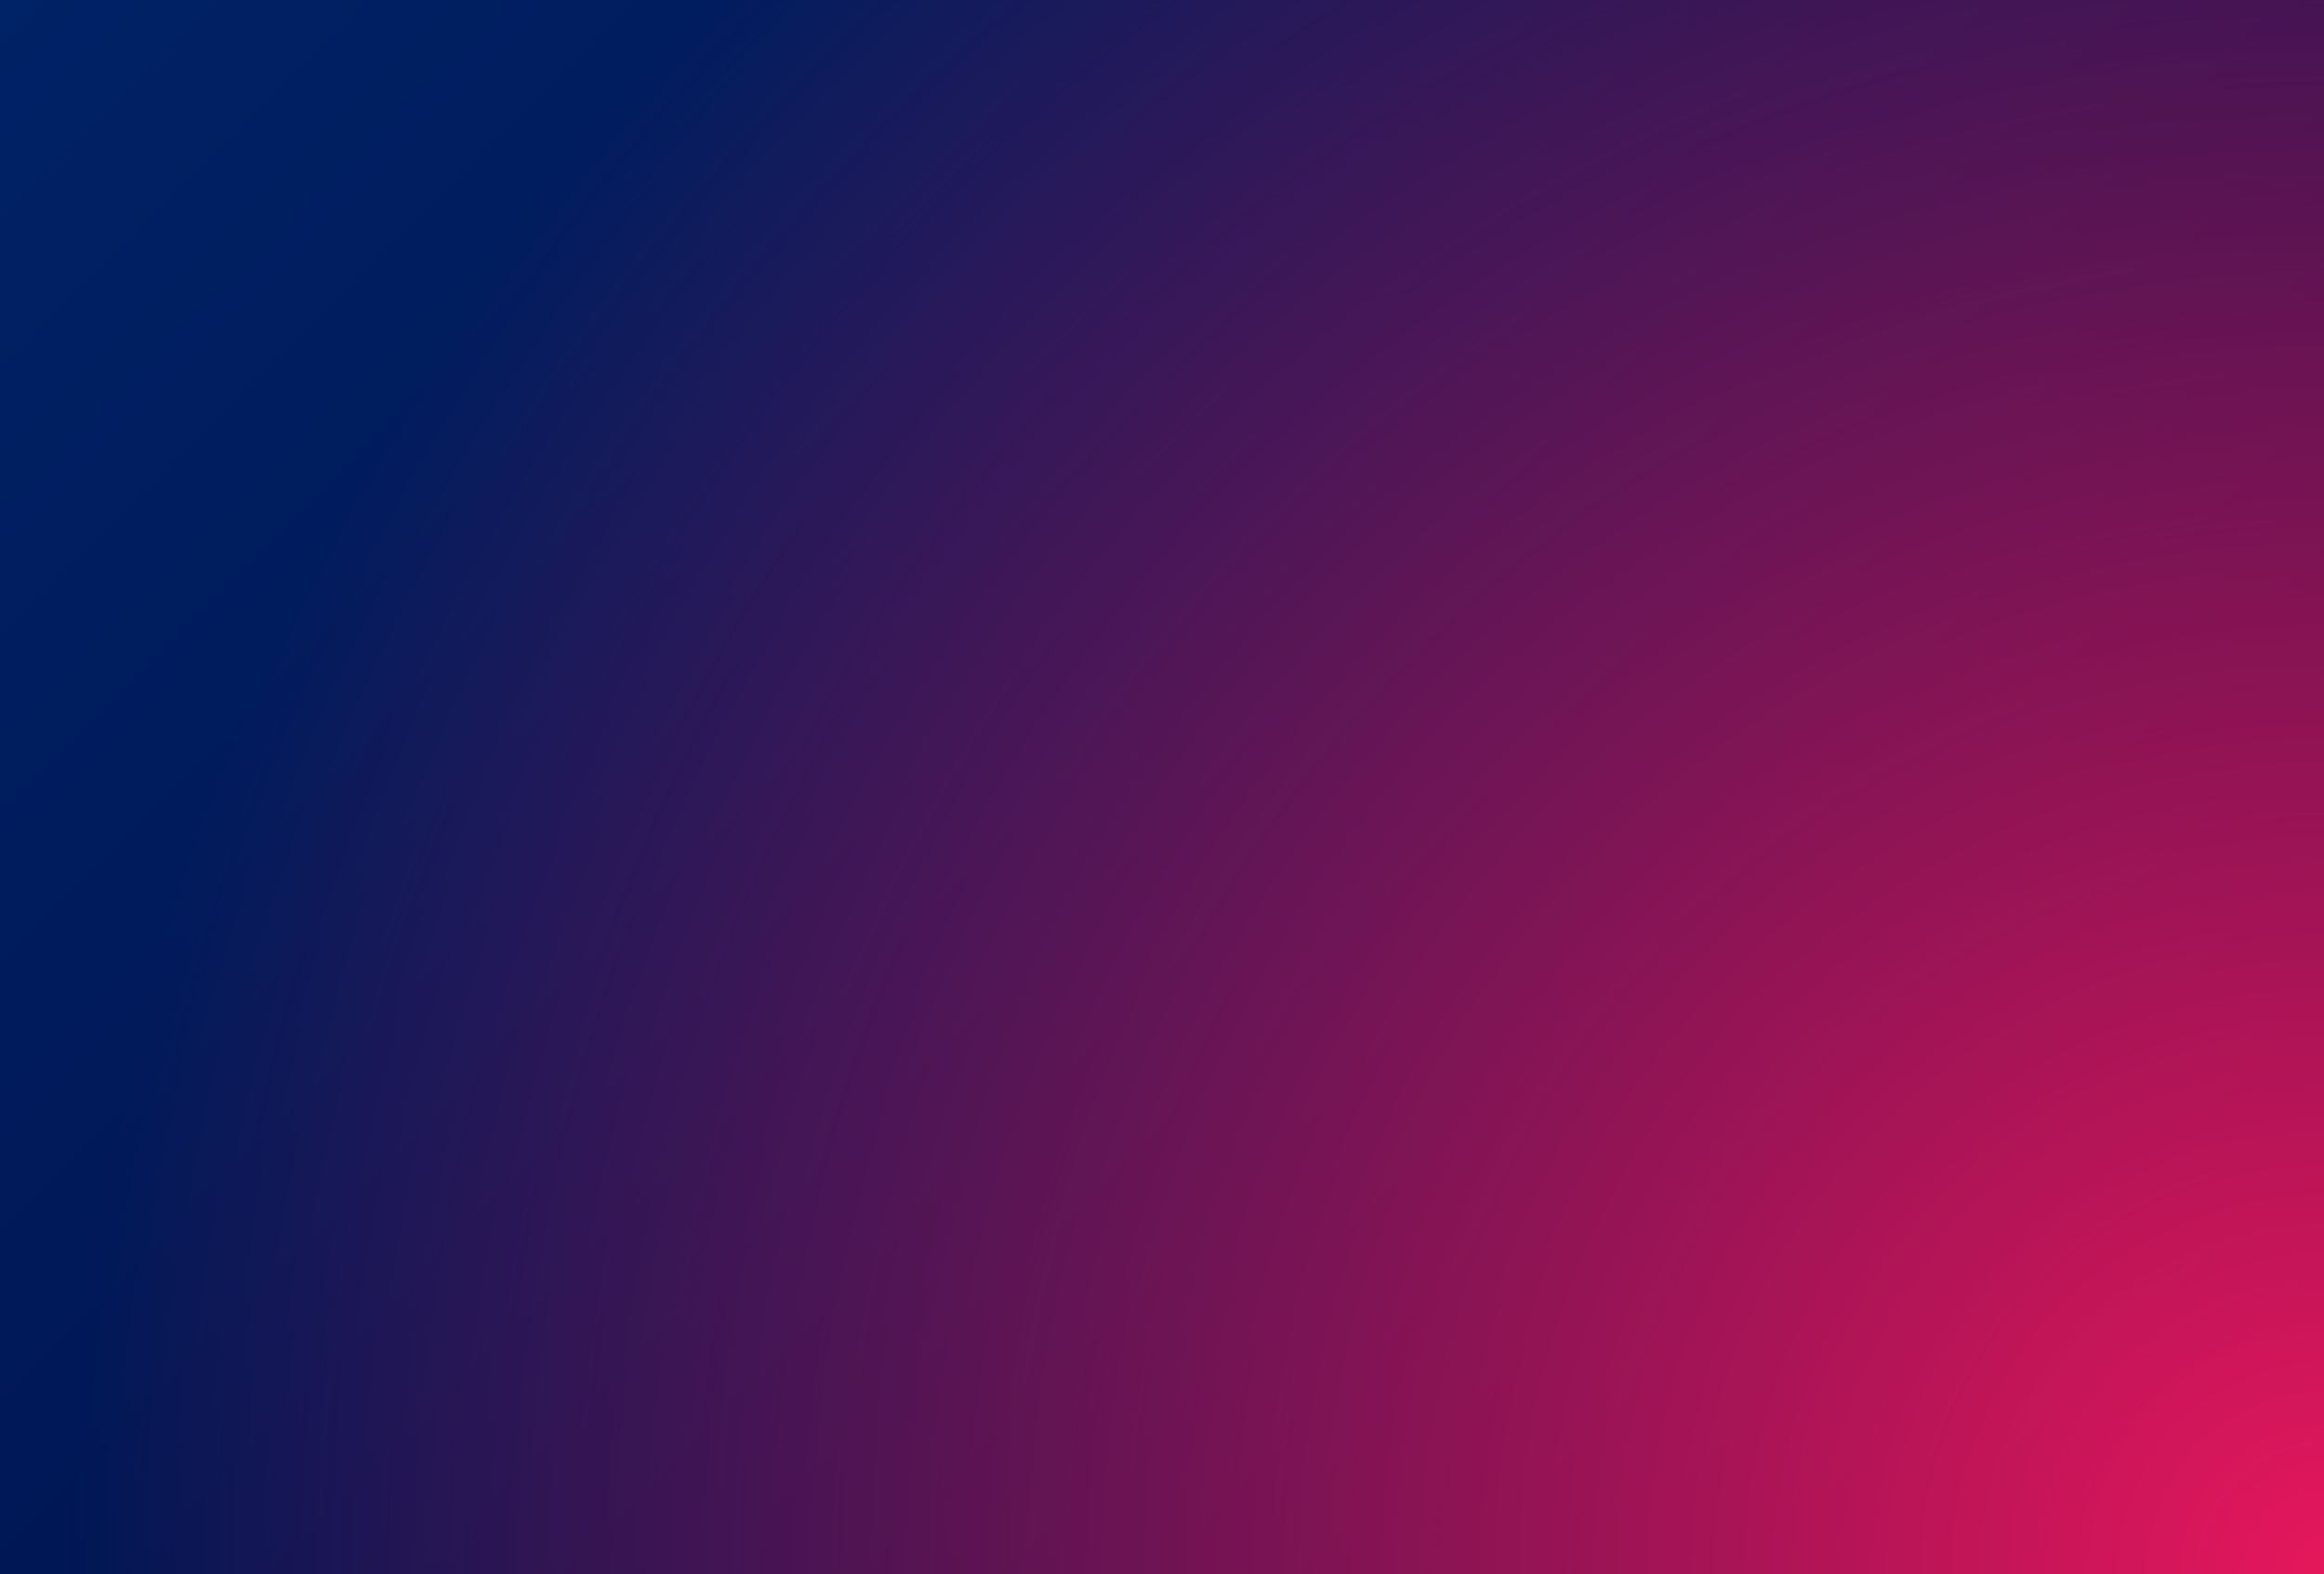<svg id="Слой_1" data-name="Слой 1" xmlns="http://www.w3.org/2000/svg" viewBox="0 0 443 300"><defs><style>.cls-1{fill:#003}.cls-2{fill:url(#Безымянный_градиент)}.cls-3{fill:url(#Безымянный_градиент_2)}</style><linearGradient id="Безымянный_градиент" x1="513.35" y1="-139.62" x2="35.66" y2="337.69" gradientTransform="matrix(1 0 0 -1 0 302)" gradientUnits="userSpaceOnUse"><stop offset="0" stop-color="#003"/><stop offset="1" stop-color="#026"/></linearGradient><radialGradient id="Безымянный_градиент_2" cx="-290.32" cy="438.32" r="1" gradientTransform="matrix(0 -424 -424 0 186289 -122797)" gradientUnits="userSpaceOnUse"><stop offset="0" stop-color="#e6175c"/><stop offset="1" stop-color="#e6175c" stop-opacity="0"/></radialGradient></defs><path class="cls-1" d="M0 0h443v300H0z"/><path class="cls-2" d="M0 0h443v300H0z"/><path class="cls-3" d="M0 0h443v300H0z"/></svg>